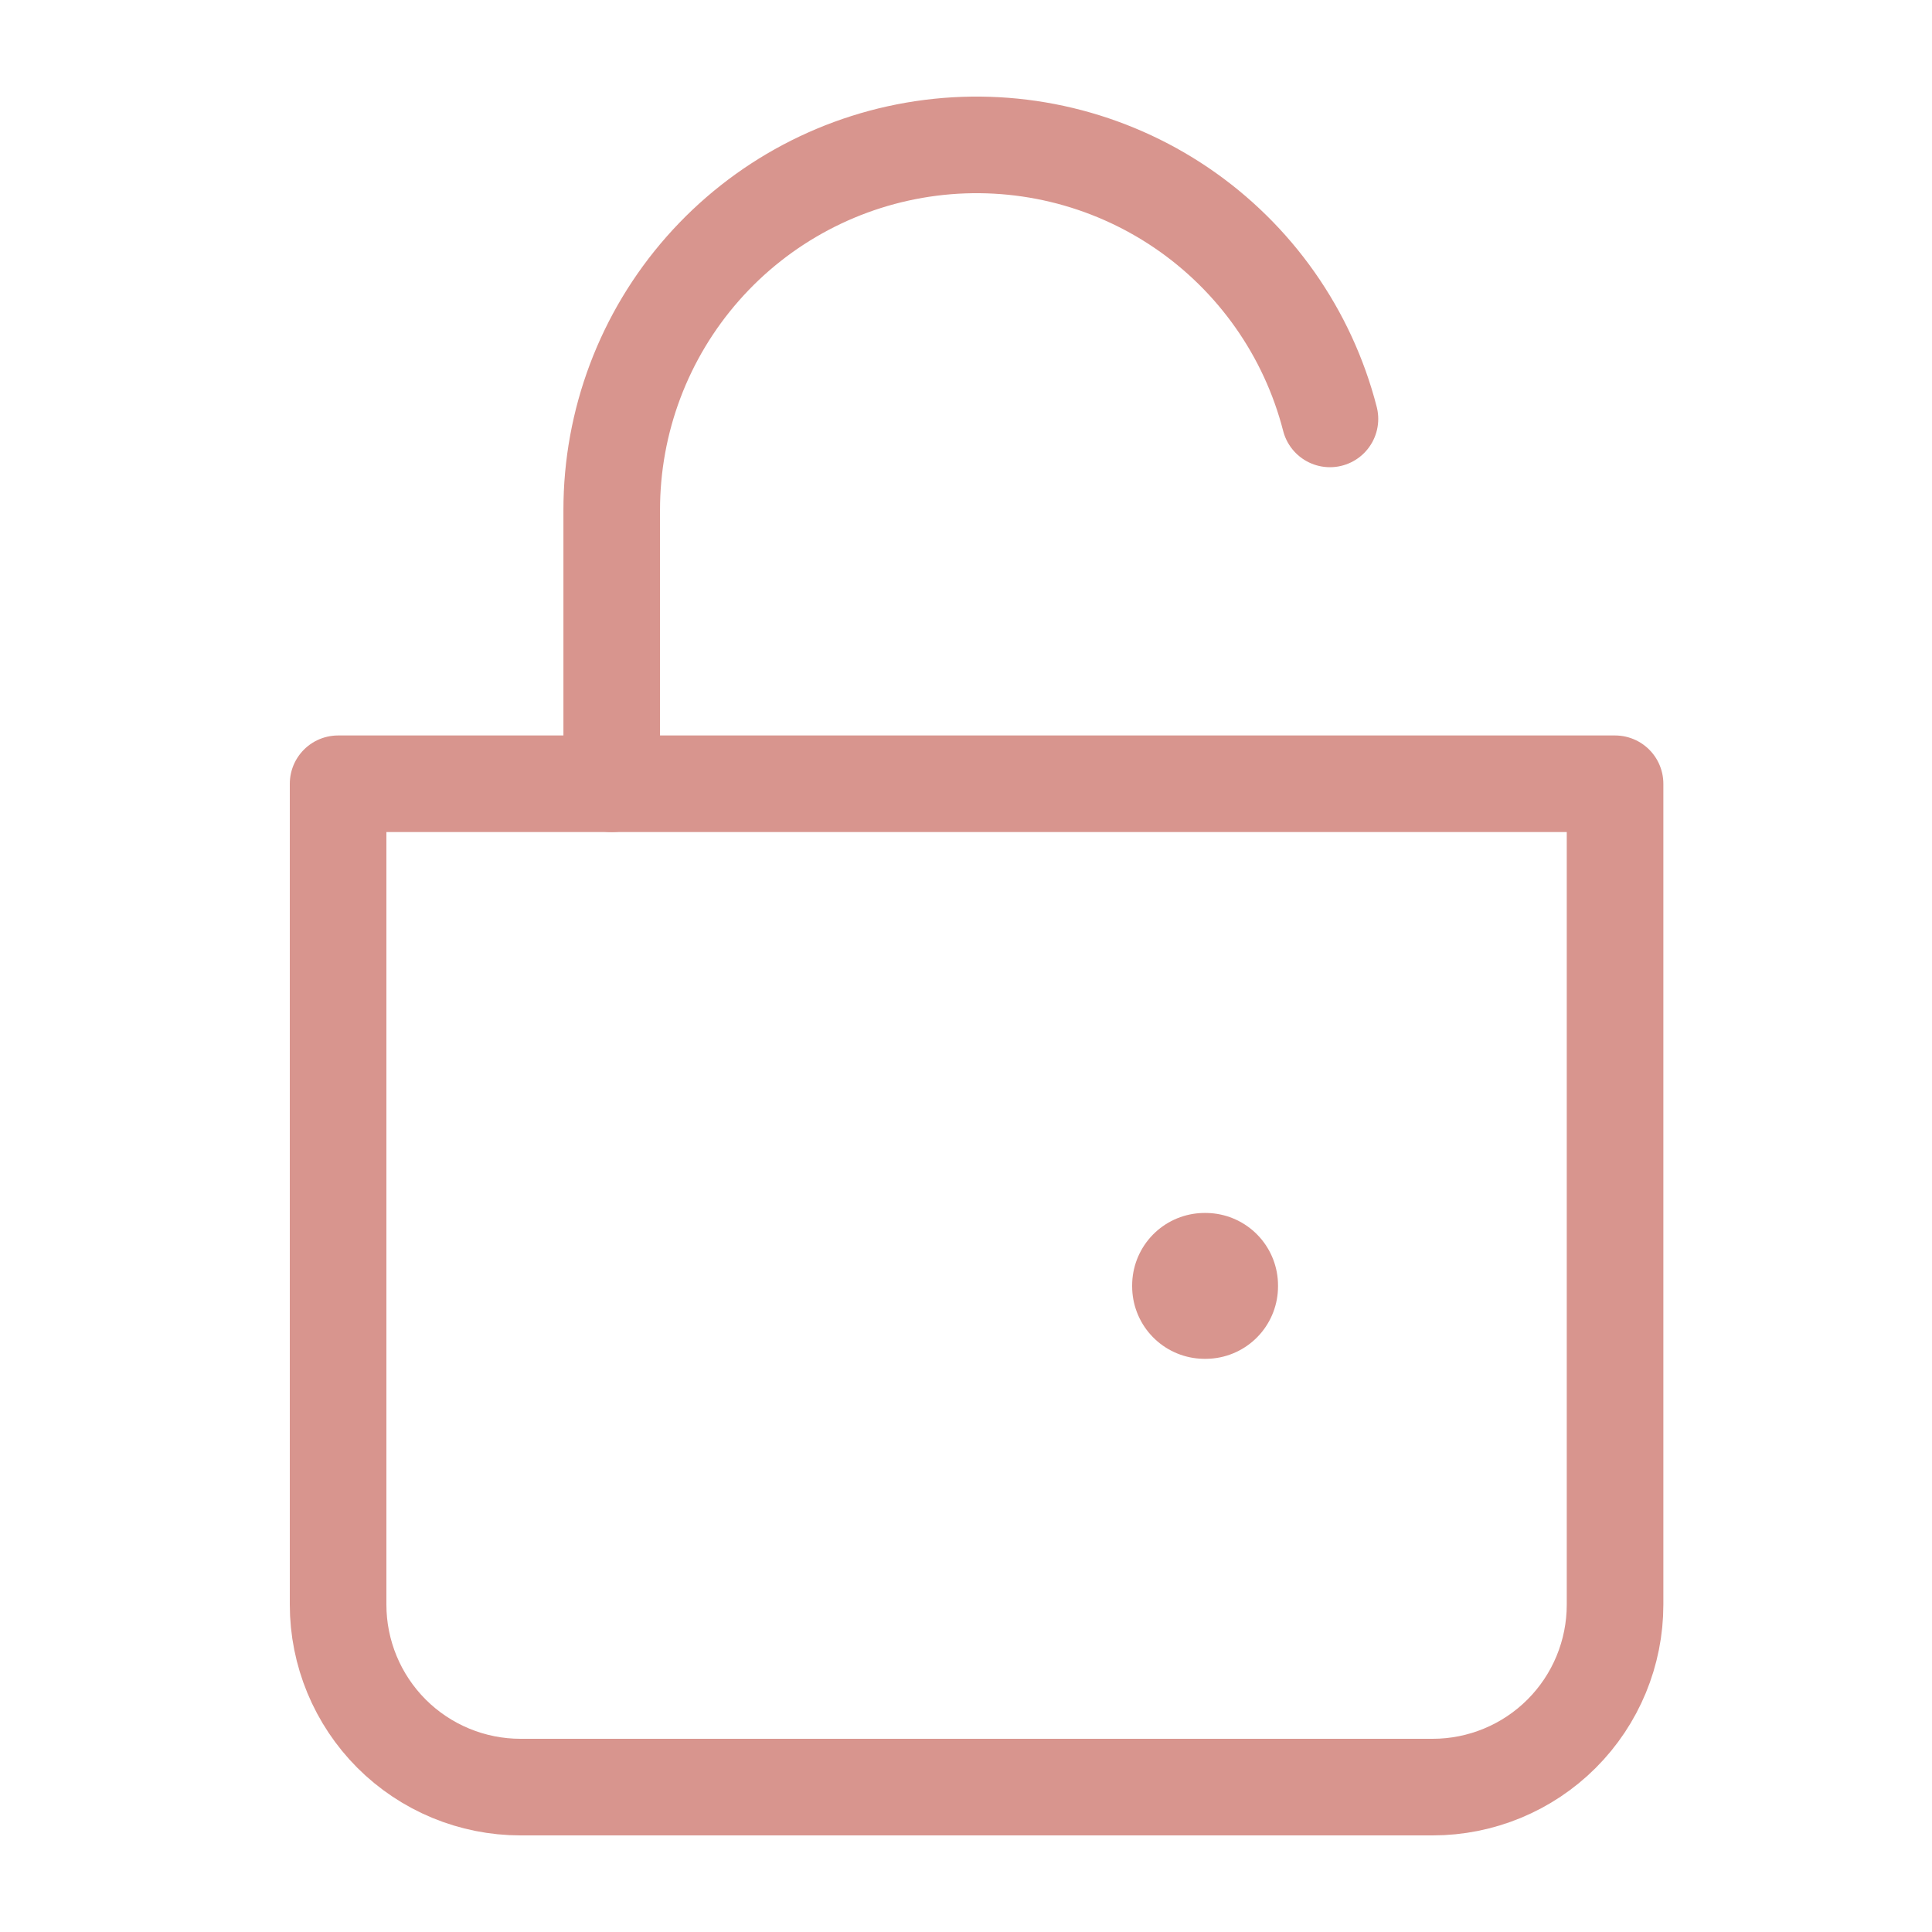 <?xml version="1.0" encoding="UTF-8"?> <svg xmlns="http://www.w3.org/2000/svg" width="40" height="40" viewBox="0 0 40 40" fill="none"> <path d="M12.665 16.227V10.561C12.664 8.721 13.333 6.944 14.549 5.563C15.764 4.182 17.442 3.292 19.268 3.06C21.093 2.828 22.94 3.271 24.462 4.304C25.984 5.338 27.077 6.891 27.535 8.673" stroke="#D8958E" stroke-width="2" stroke-linecap="round"></path> <path d="M7 16.227H33.438V33.223C33.438 34.224 33.041 35.185 32.332 35.894C31.624 36.602 30.663 37 29.662 37H10.777C9.775 37 8.815 36.602 8.106 35.894C7.398 35.185 7 34.224 7 33.223V16.227Z" stroke="#D8958E" stroke-width="2" stroke-linejoin="round"></path> <path d="M24.94 26.613H24.96V26.633H24.94V26.613Z" stroke="#D8958E" stroke-width="3" stroke-linejoin="round"></path> </svg> 